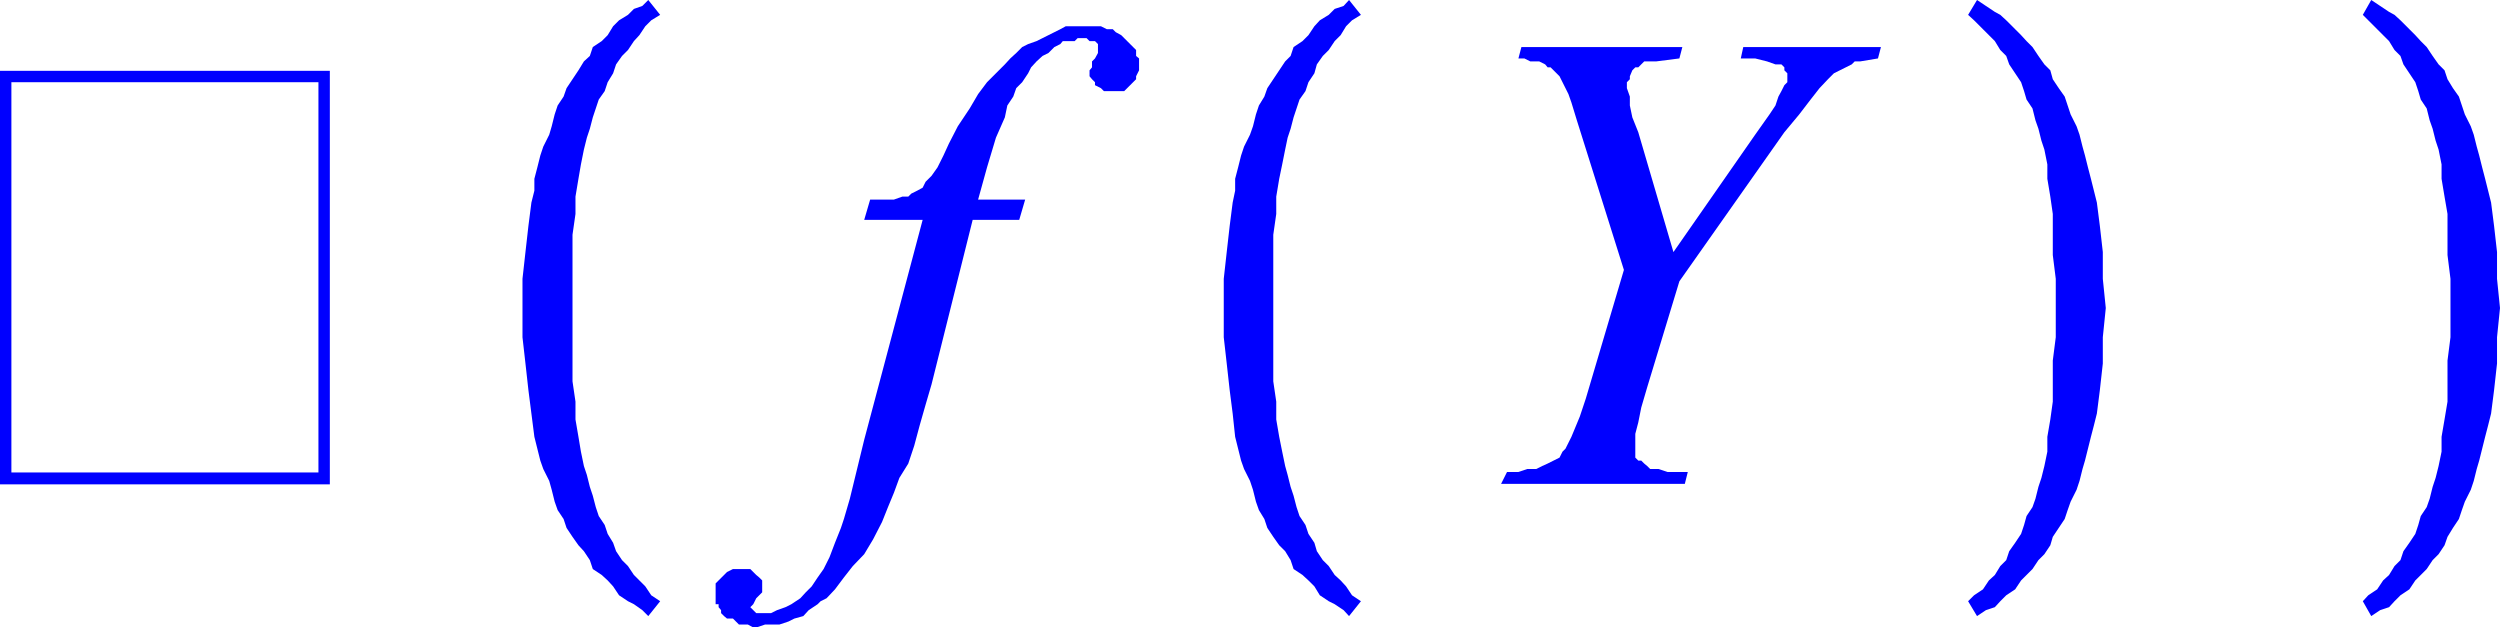 <svg xmlns="http://www.w3.org/2000/svg" xmlns:xlink="http://www.w3.org/1999/xlink" viewBox="0 0 50.48 12.67"><defs><style>.cls-1{fill:none;}.cls-2{clip-path:url(#clip-path);}.cls-3{fill:blue;}</style><clipPath id="clip-path" transform="translate(-1.83 -2.66)"><polygon class="cls-1" points="0 15.99 53.96 15.99 53.96 0 0 0 0 15.99 0 15.99"/></clipPath></defs><title>img_11_223</title><g id="Слой_2" data-name="Слой 2"><g id="Слой_1-2" data-name="Слой 1"><g class="cls-2"><path class="cls-3" d="M8.26,4.32V12.2H2.06V4.32ZM1.83,4.09v8.35H8.49V4.09Z" transform="translate(-1.83 -2.66)"/><polygon class="cls-3" points="21.94 0.53 21.82 0.53 21.7 0.53 21.52 0.53 21.41 0.59 21.29 0.65 21.17 0.71 21.05 0.77 20.93 0.83 20.76 0.89 20.64 0.95 20.52 1.07 20.4 1.18 20.29 1.3 20.17 1.42 20.05 1.54 19.93 1.66 19.75 1.9 19.58 2.19 19.34 2.55 19.16 2.9 19.05 3.14 18.93 3.38 18.81 3.55 18.69 3.67 18.63 3.79 18.52 3.85 18.4 3.91 18.34 3.97 18.22 3.97 18.05 4.03 17.81 4.03 17.57 4.03 17.45 4.44 18.63 4.44 17.45 8.88 17.16 10.07 17.04 10.48 16.98 10.66 16.86 10.96 16.75 11.25 16.63 11.49 16.51 11.66 16.39 11.84 16.27 11.96 16.16 12.08 15.98 12.2 15.86 12.26 15.69 12.32 15.57 12.38 15.39 12.38 15.33 12.38 15.27 12.38 15.27 12.38 15.21 12.32 15.21 12.32 15.21 12.32 15.15 12.26 15.15 12.26 15.21 12.2 15.21 12.2 15.27 12.08 15.33 12.02 15.39 11.96 15.39 11.9 15.39 11.84 15.39 11.78 15.39 11.72 15.33 11.66 15.27 11.61 15.21 11.55 15.15 11.49 15.1 11.49 14.98 11.49 14.86 11.49 14.8 11.49 14.68 11.55 14.62 11.61 14.51 11.72 14.45 11.78 14.45 11.9 14.45 11.96 14.45 12.08 14.45 12.14 14.45 12.2 14.51 12.2 14.51 12.26 14.56 12.32 14.56 12.38 14.62 12.44 14.68 12.49 14.8 12.49 14.86 12.55 14.92 12.61 15.04 12.61 15.1 12.61 15.21 12.67 15.27 12.67 15.45 12.61 15.57 12.61 15.74 12.61 15.92 12.55 16.04 12.49 16.22 12.44 16.33 12.32 16.51 12.2 16.57 12.14 16.69 12.08 16.86 11.9 17.04 11.66 17.22 11.43 17.45 11.19 17.63 10.89 17.81 10.54 17.93 10.24 18.05 9.95 18.16 9.65 18.34 9.36 18.46 9 18.57 8.59 18.69 8.17 18.81 7.76 18.93 7.28 19.64 4.44 20.58 4.44 20.7 4.03 19.75 4.03 19.93 3.38 20.11 2.78 20.29 2.37 20.34 2.13 20.46 1.95 20.52 1.78 20.64 1.66 20.76 1.48 20.82 1.36 20.93 1.24 21.05 1.13 21.17 1.07 21.23 1.01 21.29 0.95 21.41 0.89 21.46 0.83 21.58 0.83 21.7 0.83 21.76 0.77 21.88 0.77 21.94 0.77 22 0.83 22.05 0.83 22.11 0.83 22.17 0.89 22.17 0.89 22.17 0.95 22.17 1.01 22.17 1.01 22.17 1.07 22.11 1.18 22.05 1.24 22.05 1.36 22 1.42 22 1.48 22 1.54 22.05 1.6 22.11 1.66 22.11 1.72 22.23 1.78 22.29 1.84 22.35 1.84 22.47 1.84 22.59 1.84 22.7 1.84 22.76 1.78 22.82 1.72 22.94 1.6 22.94 1.54 23 1.42 23 1.3 23 1.24 23 1.18 22.94 1.13 22.94 1.01 22.88 0.95 22.82 0.89 22.76 0.83 22.7 0.77 22.64 0.71 22.53 0.65 22.47 0.59 22.35 0.59 22.23 0.53 22.17 0.53 22.05 0.53 21.94 0.53 21.94 0.53"/><polygon class="cls-3" points="30.72 0.95 30.66 1.18 30.78 1.18 30.9 1.24 31.02 1.24 31.08 1.24 31.2 1.3 31.25 1.36 31.31 1.36 31.37 1.42 31.43 1.48 31.49 1.54 31.55 1.66 31.61 1.78 31.67 1.9 31.73 2.07 31.84 2.43 32.79 5.45 32.02 8.05 31.9 8.41 31.78 8.7 31.73 8.82 31.67 8.94 31.61 9.06 31.55 9.12 31.49 9.24 31.37 9.3 31.25 9.36 31.14 9.41 31.02 9.47 30.84 9.47 30.66 9.53 30.43 9.53 30.31 9.77 34.02 9.77 34.08 9.53 33.85 9.53 33.67 9.53 33.49 9.47 33.32 9.47 33.26 9.41 33.2 9.36 33.14 9.3 33.08 9.3 33.02 9.24 33.02 9.12 33.02 9.06 33.02 8.94 33.02 8.88 33.02 8.76 33.08 8.53 33.14 8.23 33.26 7.82 33.91 5.68 36.03 2.67 36.33 2.31 36.56 2.01 36.74 1.78 36.91 1.6 37.03 1.48 37.15 1.42 37.27 1.36 37.39 1.3 37.45 1.24 37.56 1.24 37.92 1.18 37.98 0.95 35.2 0.95 35.15 1.18 35.44 1.18 35.68 1.24 35.85 1.3 35.91 1.3 35.97 1.3 36.03 1.36 36.03 1.42 36.09 1.48 36.09 1.54 36.09 1.66 36.03 1.72 35.97 1.84 35.91 1.95 35.85 2.13 35.73 2.31 35.44 2.72 33.79 5.09 33.08 2.67 32.96 2.37 32.91 2.13 32.91 1.95 32.85 1.78 32.85 1.66 32.91 1.6 32.91 1.54 32.96 1.42 33.02 1.36 33.08 1.36 33.14 1.3 33.2 1.24 33.26 1.24 33.44 1.24 33.91 1.18 33.97 0.95 30.72 0.95 30.72 0.95"/><polygon class="cls-3" points="27.24 0 27.13 0.12 26.95 0.18 26.83 0.3 26.65 0.41 26.54 0.53 26.42 0.71 26.3 0.83 26.12 0.95 26.06 1.13 25.95 1.24 25.83 1.42 25.71 1.6 25.59 1.78 25.53 1.95 25.42 2.13 25.36 2.31 25.3 2.55 25.24 2.72 25.12 2.96 25.06 3.14 25 3.38 24.94 3.61 24.94 3.85 24.89 4.09 24.83 4.56 24.77 5.09 24.71 5.63 24.71 6.22 24.71 6.22 24.71 6.1 24.71 6.22 24.71 6.34 24.71 6.22 24.71 6.22 24.71 6.81 24.77 7.34 24.83 7.88 24.89 8.35 24.94 8.82 25 9.06 25.06 9.3 25.12 9.47 25.24 9.71 25.3 9.89 25.36 10.13 25.42 10.3 25.53 10.48 25.59 10.66 25.71 10.84 25.83 11.01 25.95 11.13 26.06 11.31 26.12 11.49 26.3 11.61 26.42 11.72 26.54 11.84 26.65 12.02 26.83 12.14 26.95 12.2 27.13 12.32 27.24 12.44 27.48 12.14 27.3 12.02 27.18 11.84 27.07 11.72 26.95 11.61 26.83 11.43 26.71 11.31 26.59 11.13 26.54 10.96 26.42 10.78 26.36 10.6 26.24 10.42 26.18 10.24 26.12 10.01 26.06 9.83 26 9.59 25.95 9.41 25.89 9.12 25.83 8.82 25.77 8.47 25.77 8.11 25.71 7.7 25.71 7.28 25.71 6.81 25.71 6.34 25.71 6.22 25.71 6.1 25.71 5.63 25.71 5.15 25.71 4.74 25.77 4.32 25.77 3.97 25.83 3.61 25.89 3.32 25.95 3.02 26 2.78 26.06 2.6 26.12 2.37 26.18 2.19 26.24 2.01 26.36 1.84 26.42 1.66 26.54 1.48 26.59 1.3 26.71 1.13 26.83 1.01 26.95 0.83 27.07 0.71 27.18 0.53 27.3 0.41 27.48 0.3 27.24 0 27.24 0"/><polygon class="cls-3" points="39.92 0 39.74 0.3 39.86 0.41 40.04 0.59 40.16 0.71 40.28 0.83 40.39 1.01 40.51 1.13 40.57 1.3 40.69 1.48 40.81 1.66 40.87 1.84 40.92 2.01 41.04 2.19 41.1 2.43 41.16 2.6 41.22 2.84 41.28 3.02 41.34 3.32 41.34 3.61 41.4 3.97 41.45 4.32 41.45 4.74 41.45 5.15 41.51 5.63 41.51 6.1 41.51 6.22 41.51 6.34 41.51 6.81 41.45 7.28 41.45 7.7 41.45 8.11 41.4 8.47 41.34 8.82 41.34 9.12 41.28 9.41 41.22 9.65 41.16 9.83 41.1 10.07 41.04 10.24 40.92 10.42 40.87 10.6 40.81 10.78 40.69 10.96 40.57 11.13 40.51 11.31 40.39 11.43 40.28 11.61 40.16 11.72 40.04 11.9 39.86 12.02 39.74 12.14 39.92 12.44 40.1 12.32 40.28 12.26 40.39 12.14 40.51 12.02 40.69 11.9 40.81 11.72 40.92 11.61 41.04 11.49 41.16 11.31 41.28 11.19 41.4 11.01 41.45 10.84 41.57 10.66 41.69 10.48 41.75 10.3 41.81 10.13 41.93 9.89 41.99 9.71 42.05 9.47 42.1 9.3 42.16 9.06 42.22 8.82 42.28 8.59 42.34 8.35 42.4 7.88 42.46 7.34 42.46 6.81 42.52 6.22 42.52 6.22 42.52 6.34 42.52 6.22 42.52 6.1 42.52 6.22 42.52 6.22 42.46 5.63 42.46 5.09 42.4 4.56 42.34 4.09 42.22 3.61 42.16 3.38 42.1 3.14 42.05 2.96 41.99 2.72 41.93 2.55 41.81 2.31 41.75 2.13 41.69 1.95 41.57 1.78 41.45 1.6 41.4 1.42 41.28 1.3 41.16 1.13 41.04 0.95 40.92 0.83 40.81 0.71 40.69 0.59 40.51 0.41 40.39 0.3 40.28 0.24 40.1 0.12 39.92 0 39.92 0"/><polygon class="cls-3" points="13.09 0 12.97 0.12 12.8 0.18 12.68 0.3 12.5 0.41 12.38 0.53 12.27 0.71 12.15 0.83 11.97 0.95 11.91 1.13 11.79 1.24 11.68 1.42 11.56 1.6 11.44 1.78 11.38 1.95 11.26 2.13 11.2 2.31 11.14 2.55 11.09 2.72 10.97 2.96 10.91 3.14 10.85 3.38 10.79 3.61 10.79 3.85 10.73 4.09 10.67 4.56 10.61 5.09 10.55 5.63 10.55 6.22 10.55 6.22 10.55 6.1 10.55 6.22 10.55 6.34 10.55 6.22 10.55 6.22 10.55 6.81 10.61 7.34 10.67 7.88 10.73 8.35 10.79 8.82 10.85 9.06 10.91 9.3 10.97 9.47 11.09 9.71 11.14 9.89 11.2 10.13 11.26 10.3 11.38 10.48 11.44 10.66 11.56 10.84 11.68 11.01 11.79 11.13 11.91 11.31 11.97 11.49 12.15 11.61 12.27 11.72 12.38 11.84 12.5 12.02 12.68 12.14 12.8 12.2 12.97 12.32 13.09 12.44 13.33 12.14 13.15 12.02 13.03 11.84 12.91 11.72 12.8 11.61 12.68 11.43 12.56 11.31 12.44 11.13 12.38 10.96 12.27 10.78 12.21 10.6 12.09 10.42 12.03 10.24 11.97 10.01 11.91 9.83 11.85 9.59 11.79 9.41 11.73 9.12 11.68 8.82 11.62 8.47 11.62 8.11 11.56 7.7 11.56 7.28 11.56 6.81 11.56 6.34 11.56 6.22 11.56 6.1 11.56 5.63 11.56 5.15 11.56 4.74 11.62 4.32 11.62 3.97 11.68 3.61 11.73 3.32 11.79 3.02 11.85 2.78 11.91 2.6 11.97 2.37 12.03 2.19 12.09 2.01 12.21 1.84 12.27 1.66 12.38 1.48 12.44 1.3 12.56 1.13 12.68 1.01 12.8 0.83 12.91 0.71 13.03 0.53 13.15 0.41 13.33 0.3 13.09 0 13.09 0"/><polygon class="cls-3" points="47.88 0 47.71 0.3 47.82 0.41 48 0.59 48.12 0.71 48.24 0.83 48.35 1.01 48.47 1.13 48.53 1.3 48.65 1.48 48.77 1.66 48.83 1.84 48.88 2.01 49 2.19 49.06 2.43 49.12 2.6 49.18 2.84 49.24 3.02 49.3 3.32 49.3 3.61 49.36 3.97 49.42 4.32 49.42 4.74 49.42 5.15 49.48 5.63 49.48 6.1 49.48 6.22 49.48 6.34 49.48 6.81 49.42 7.28 49.42 7.7 49.42 8.11 49.36 8.47 49.3 8.82 49.3 9.12 49.24 9.41 49.18 9.65 49.12 9.83 49.06 10.07 49 10.24 48.88 10.42 48.83 10.6 48.77 10.78 48.65 10.96 48.53 11.13 48.47 11.31 48.35 11.43 48.24 11.61 48.12 11.72 48 11.9 47.82 12.02 47.71 12.14 47.88 12.44 48.06 12.32 48.24 12.26 48.35 12.14 48.47 12.02 48.65 11.9 48.77 11.72 48.88 11.61 49 11.49 49.12 11.31 49.24 11.19 49.36 11.01 49.42 10.84 49.53 10.66 49.65 10.48 49.71 10.3 49.77 10.13 49.89 9.89 49.95 9.71 50.01 9.47 50.06 9.3 50.12 9.06 50.18 8.82 50.24 8.59 50.3 8.35 50.36 7.88 50.42 7.34 50.42 6.81 50.48 6.22 50.48 6.22 50.48 6.34 50.48 6.22 50.48 6.1 50.48 6.22 50.48 6.22 50.42 5.63 50.42 5.09 50.36 4.56 50.3 4.09 50.18 3.61 50.12 3.38 50.06 3.14 50.01 2.96 49.95 2.72 49.89 2.55 49.77 2.31 49.71 2.13 49.65 1.95 49.53 1.78 49.42 1.6 49.36 1.42 49.24 1.3 49.12 1.13 49 0.95 48.88 0.83 48.77 0.71 48.65 0.59 48.47 0.41 48.35 0.3 48.24 0.24 48.06 0.12 47.88 0 47.88 0"/></g></g></g></svg>